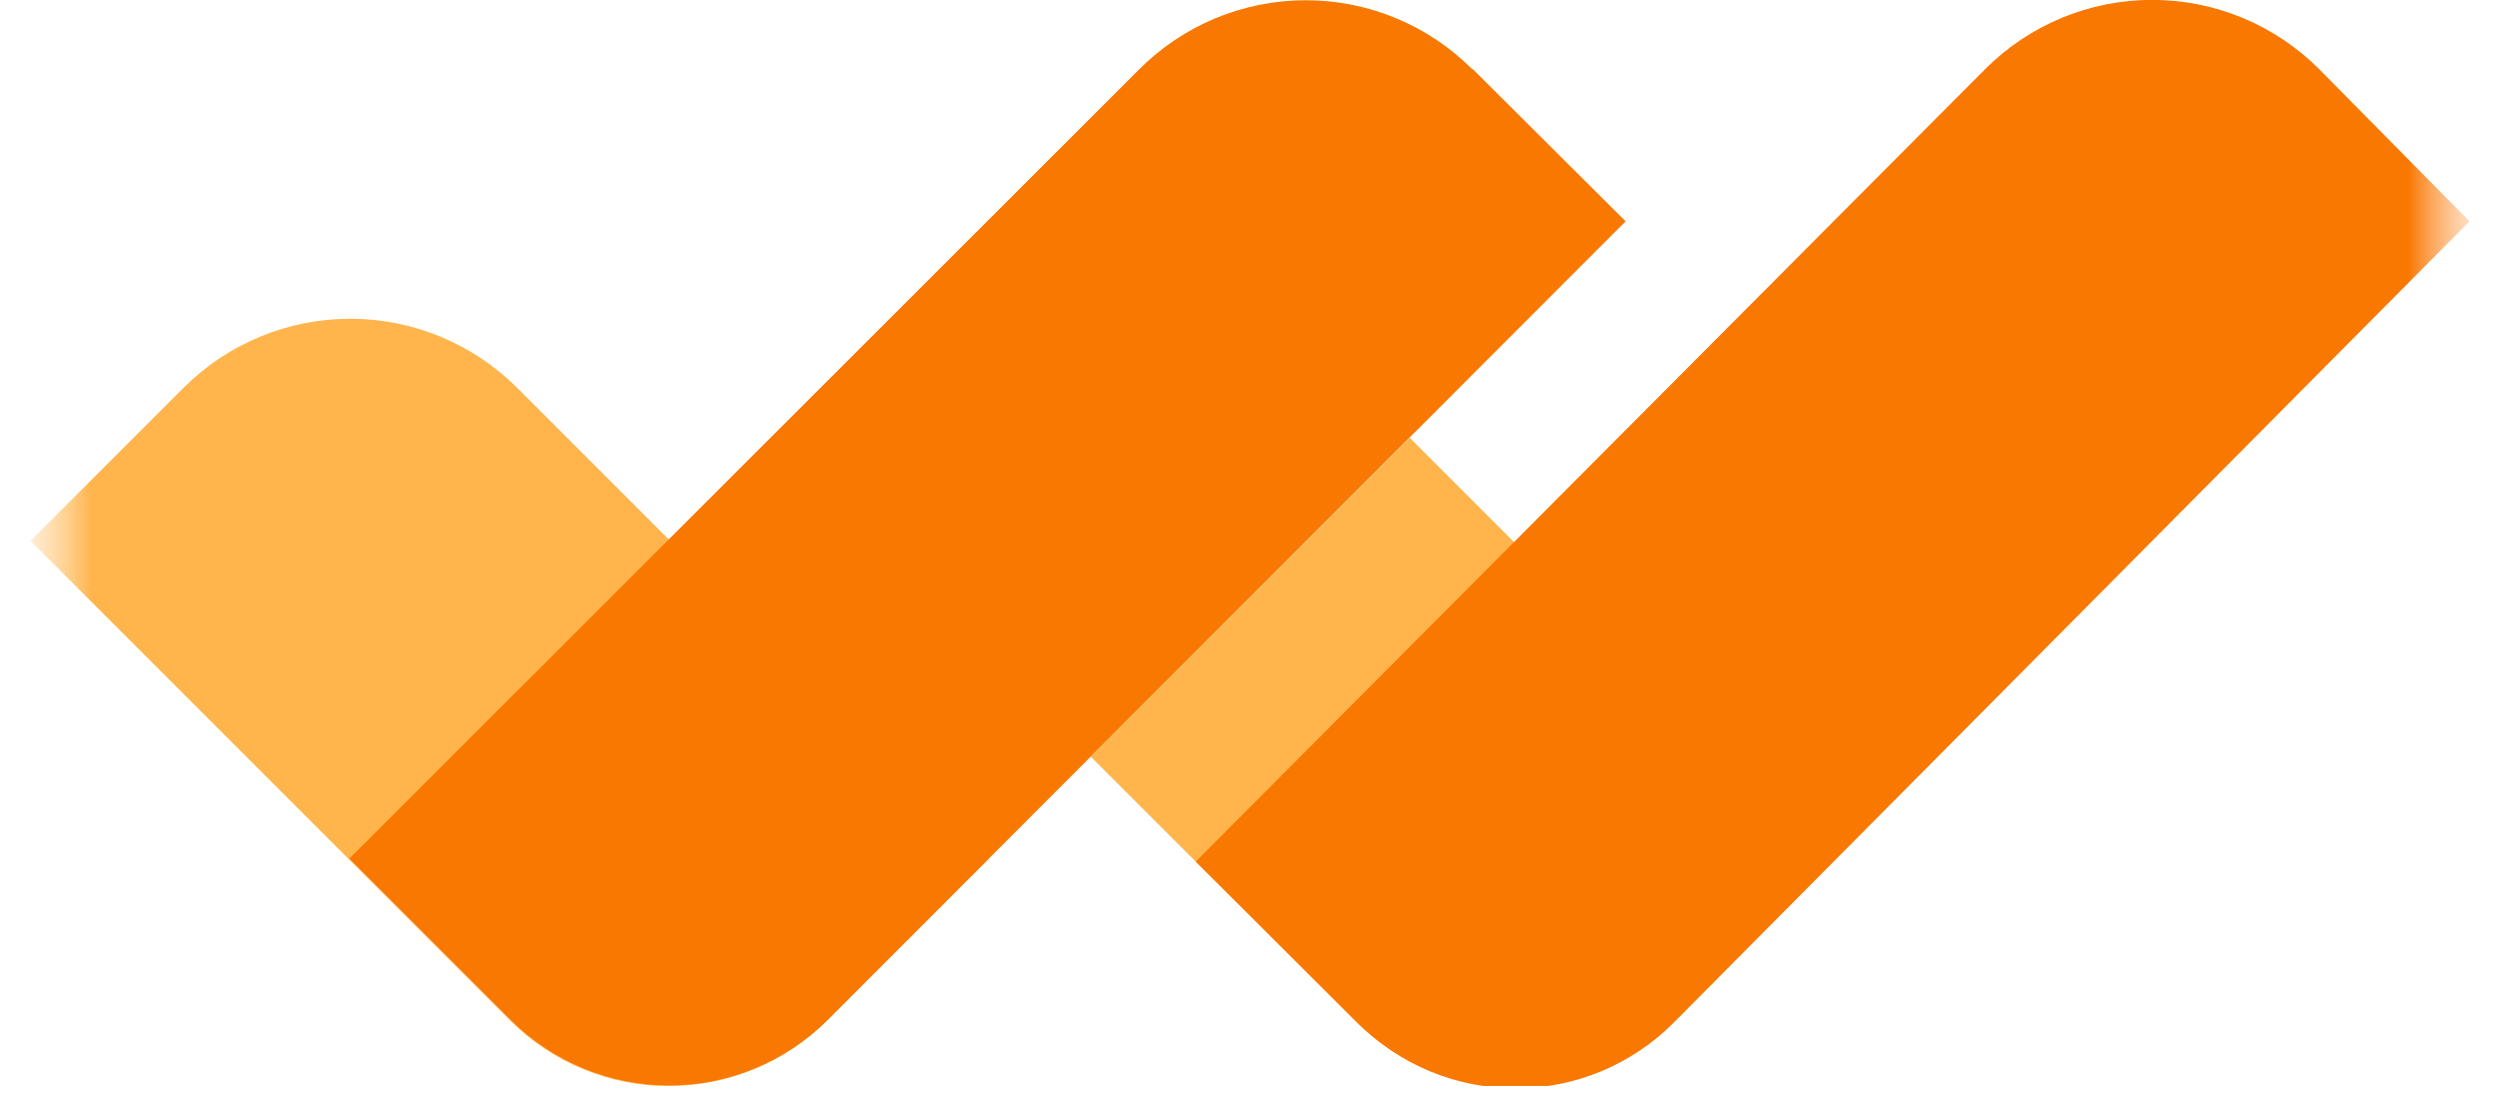 <svg width="41" height="18" viewBox="0 0 41 18" fill="none" xmlns="http://www.w3.org/2000/svg">
<g clip-path="url(#clip0_24_27)">
<mask id="mask0_24_27" style="mask-type:luminance" maskUnits="userSpaceOnUse" x="0" y="-12" width="41" height="41">
<path d="M40.5 -11.2H0.5V28.8H40.5V-11.2Z" fill="white"/>
</mask>
<g mask="url(#mask0_24_27)">
<mask id="mask1_24_27" style="mask-type:luminance" maskUnits="userSpaceOnUse" x="0" y="-12" width="41" height="41">
<path d="M40.5 -11.2H0.5V28.8H40.5V-11.2Z" fill="white"/>
</mask>
<g mask="url(#mask1_24_27)">
<path d="M8.48 6.36C7.754 5.635 6.771 5.228 5.745 5.228C4.719 5.228 3.736 5.635 3.01 6.36L0.5 8.87L8.37 16.74C9.06 17.426 9.992 17.811 10.965 17.811C11.938 17.811 12.87 17.426 13.56 16.74L16.21 14.09L8.48 6.36Z" fill="#FFB44C"/>
<path d="M24.15 1.14C23.791 0.78 23.365 0.494 22.896 0.299C22.427 0.104 21.923 0.004 21.415 0.004C20.907 0.004 20.404 0.104 19.934 0.299C19.465 0.494 19.039 0.78 18.68 1.14L5.73 14.08L8.38 16.73C9.07 17.416 10.002 17.801 10.975 17.801C11.947 17.801 12.88 17.416 13.57 16.73L26.66 3.63L24.15 1.13V1.14Z" fill="#F97802"/>
<path d="M23.13 7.17L17.89 12.41L22.21 16.73C22.55 17.072 22.954 17.343 23.4 17.529C23.845 17.714 24.323 17.809 24.805 17.809C25.287 17.809 25.765 17.714 26.21 17.529C26.655 17.343 27.06 17.072 27.4 16.73L30.03 14.09L23.11 7.17H23.13Z" fill="#FFB44C"/>
<path d="M38.03 1.13C37.304 0.405 36.321 -0.002 35.295 -0.002C34.269 -0.002 33.286 0.405 32.56 1.13L19.61 14.13L22.26 16.77C22.6 17.112 23.005 17.383 23.45 17.569C23.895 17.754 24.373 17.849 24.855 17.849C25.337 17.849 25.815 17.754 26.26 17.569C26.706 17.383 27.11 17.112 27.45 16.77L40.5 3.63L38.03 1.13Z" fill="#F97802"/>
</g>
</g>
</g>
<defs>
<clipPath id="clip0_24_27">
<rect width="40" height="17.81" fill="white" transform="translate(0.5)"/>
</clipPath>
</defs>
</svg>
